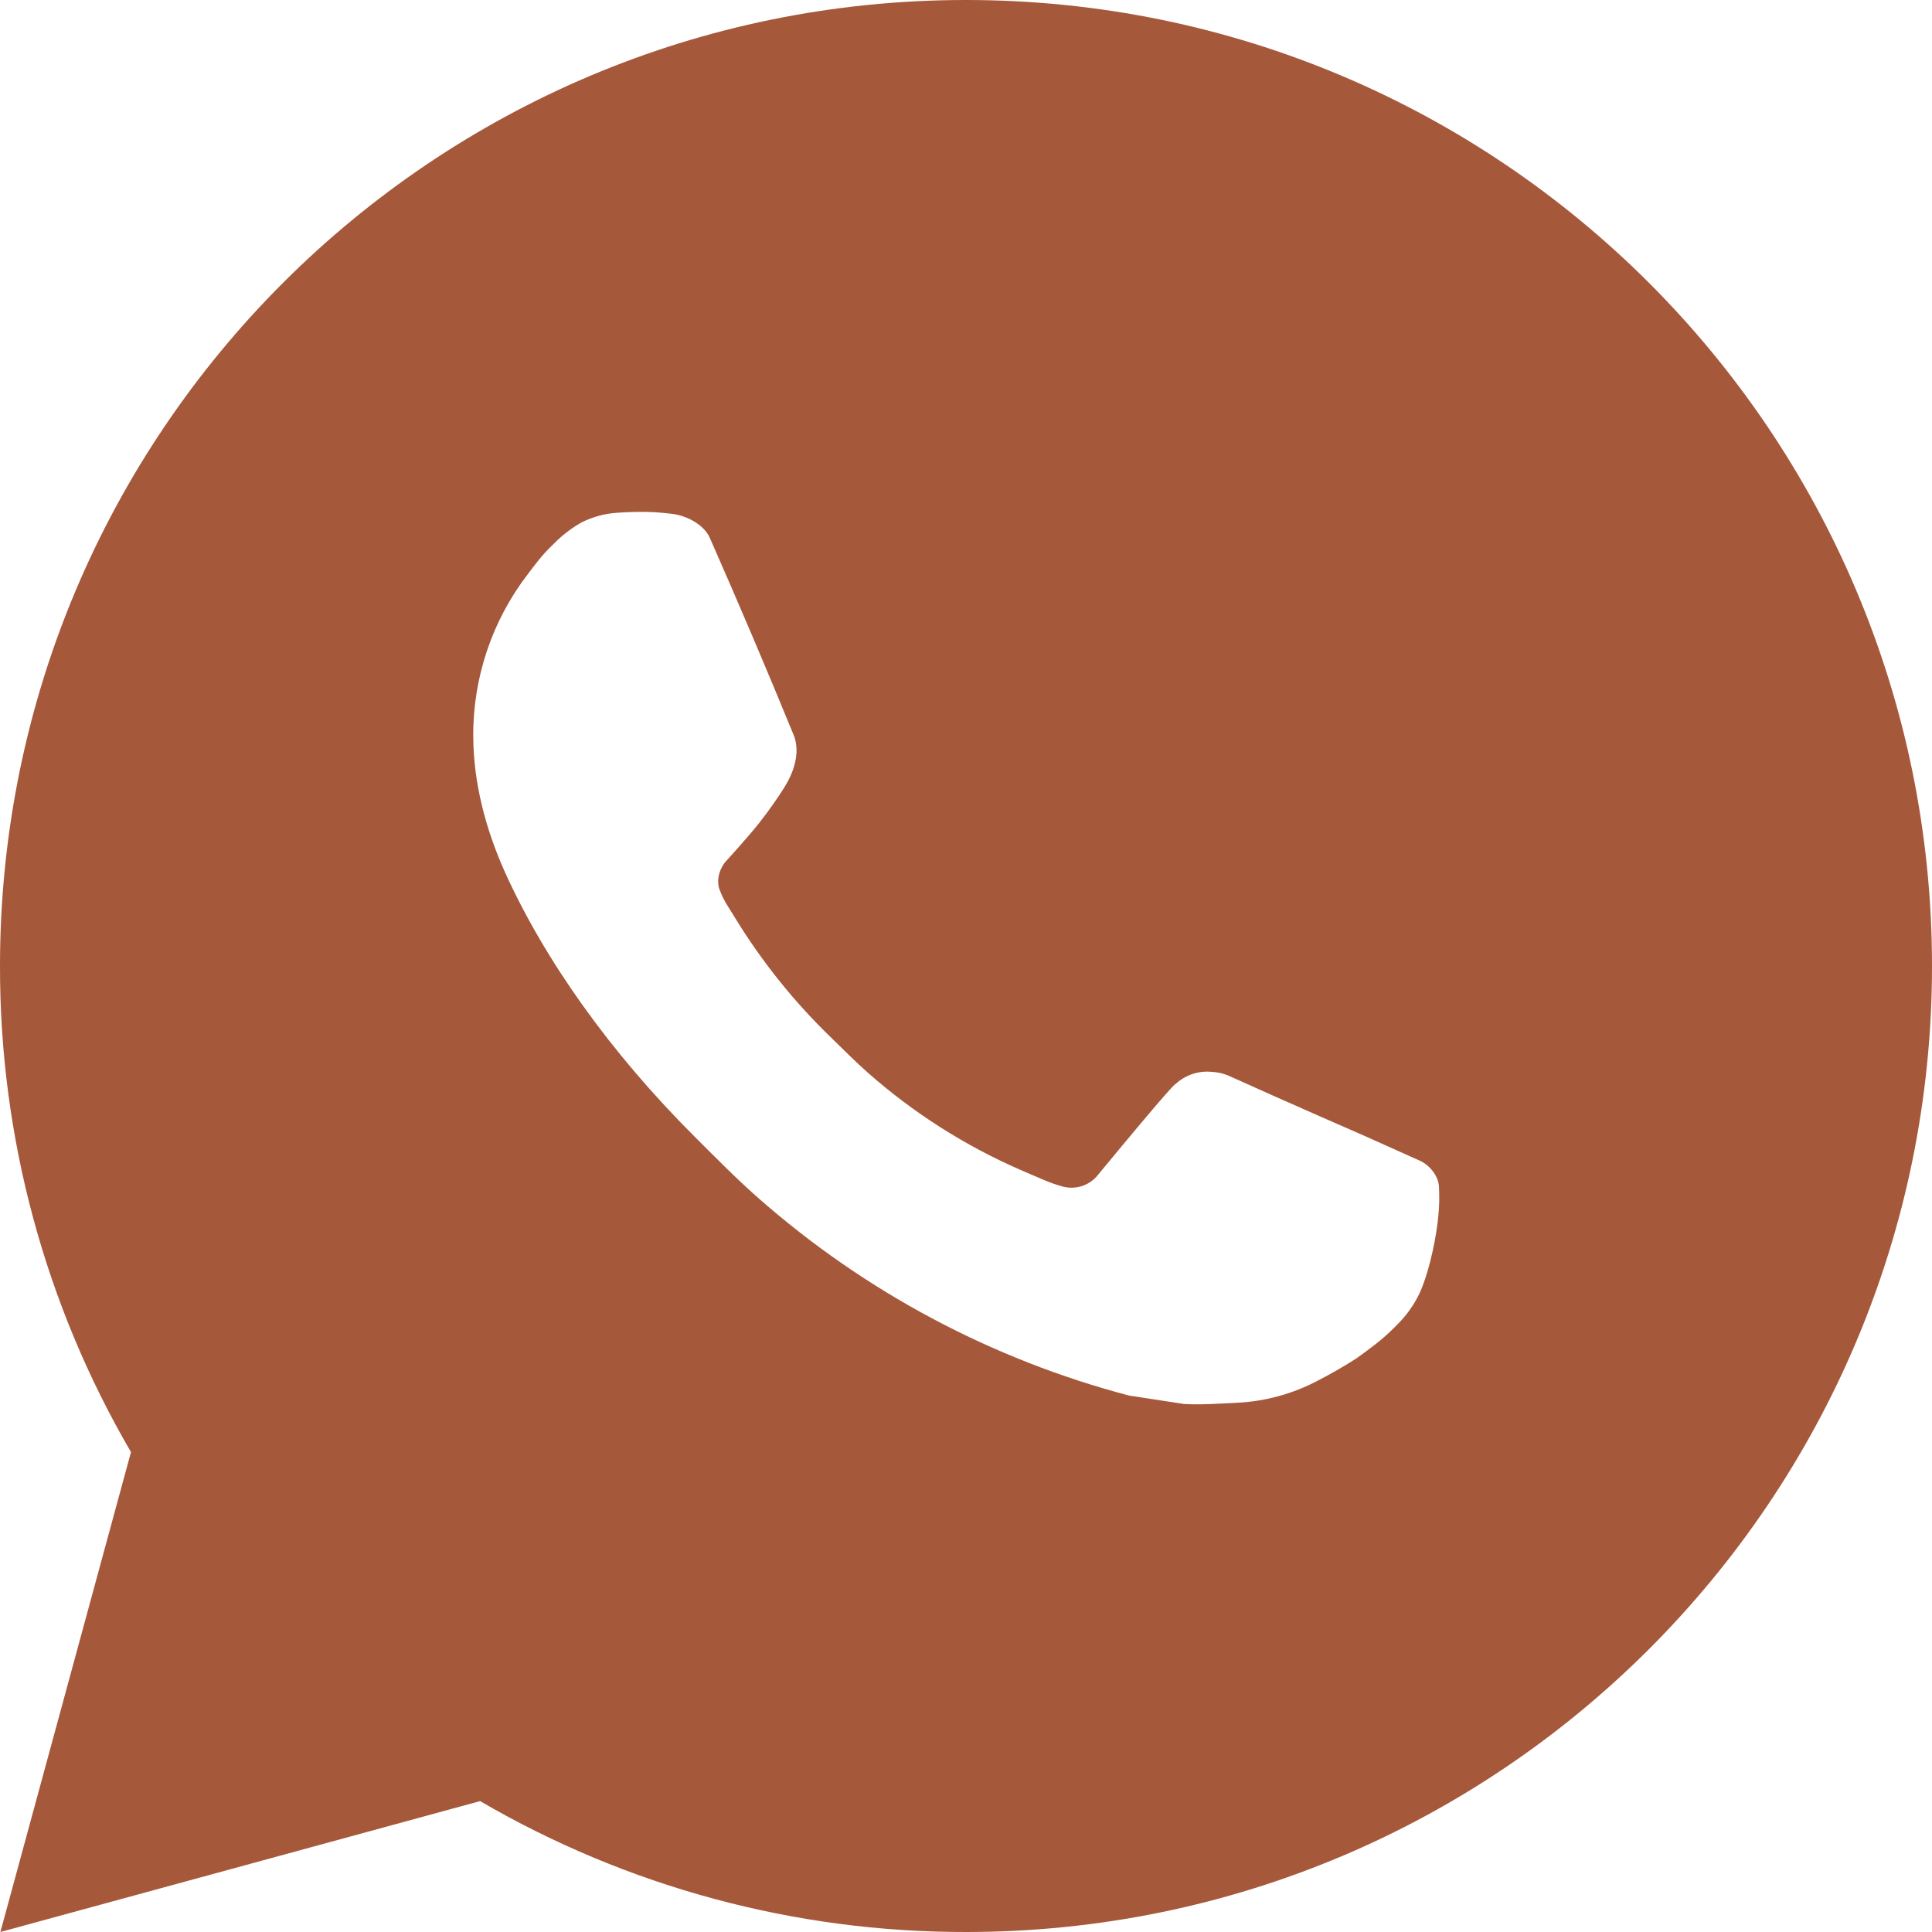 <?xml version="1.0" encoding="UTF-8"?> <svg xmlns="http://www.w3.org/2000/svg" width="139" height="139" viewBox="0 0 139 139" fill="none"><path d="M69.5 0C107.885 0 139 31.115 139 69.5C139 107.885 107.885 139 69.5 139C57.218 139.02 45.152 135.769 34.542 129.583L0.028 139L9.424 104.472C3.232 93.859 -0.02 81.787 9.64676e-05 69.5C9.64676e-05 31.115 31.115 0 69.5 0ZM45.815 36.835L44.425 36.891C43.525 36.945 42.645 37.182 41.839 37.586C41.085 38.013 40.397 38.546 39.796 39.17C38.962 39.956 38.489 40.637 37.982 41.297C35.411 44.639 34.027 48.742 34.048 52.959C34.062 56.364 34.952 59.68 36.342 62.779C39.184 69.048 43.861 75.685 50.033 81.836C51.52 83.317 52.98 84.804 54.551 86.187C62.219 92.939 71.358 97.808 81.239 100.407L85.186 101.011C86.472 101.081 87.758 100.983 89.05 100.921C91.075 100.816 93.051 100.268 94.84 99.315C95.75 98.847 96.638 98.336 97.502 97.786C97.502 97.786 97.8 97.592 98.37 97.161C99.309 96.466 99.885 95.972 100.664 95.159C101.241 94.562 101.741 93.86 102.123 93.06C102.665 91.928 103.208 89.766 103.43 87.966C103.597 86.59 103.548 85.839 103.527 85.374C103.499 84.63 102.881 83.859 102.207 83.532L98.162 81.718C98.162 81.718 92.115 79.084 88.418 77.402C88.031 77.233 87.617 77.137 87.195 77.117C86.719 77.068 86.239 77.122 85.786 77.274C85.332 77.426 84.917 77.674 84.568 78C84.533 77.986 84.067 78.382 79.042 84.47C78.754 84.858 78.357 85.151 77.901 85.312C77.446 85.472 76.953 85.494 76.485 85.374C76.032 85.252 75.588 85.099 75.157 84.915C74.296 84.554 73.997 84.415 73.406 84.164C69.417 82.424 65.724 80.072 62.46 77.194C61.584 76.429 60.771 75.595 59.937 74.789C57.203 72.17 54.82 69.208 52.848 65.976L52.438 65.316C52.143 64.872 51.905 64.394 51.729 63.891C51.465 62.87 52.153 62.05 52.153 62.05C52.153 62.05 53.842 60.201 54.627 59.2C55.392 58.227 56.038 57.282 56.455 56.608C57.275 55.287 57.532 53.932 57.101 52.883C55.155 48.129 53.14 43.396 51.069 38.698C50.659 37.766 49.442 37.099 48.337 36.967C47.962 36.925 47.587 36.884 47.211 36.856C46.278 36.809 45.343 36.819 44.411 36.884L45.815 36.835Z" fill="#A6583B"></path></svg> 
